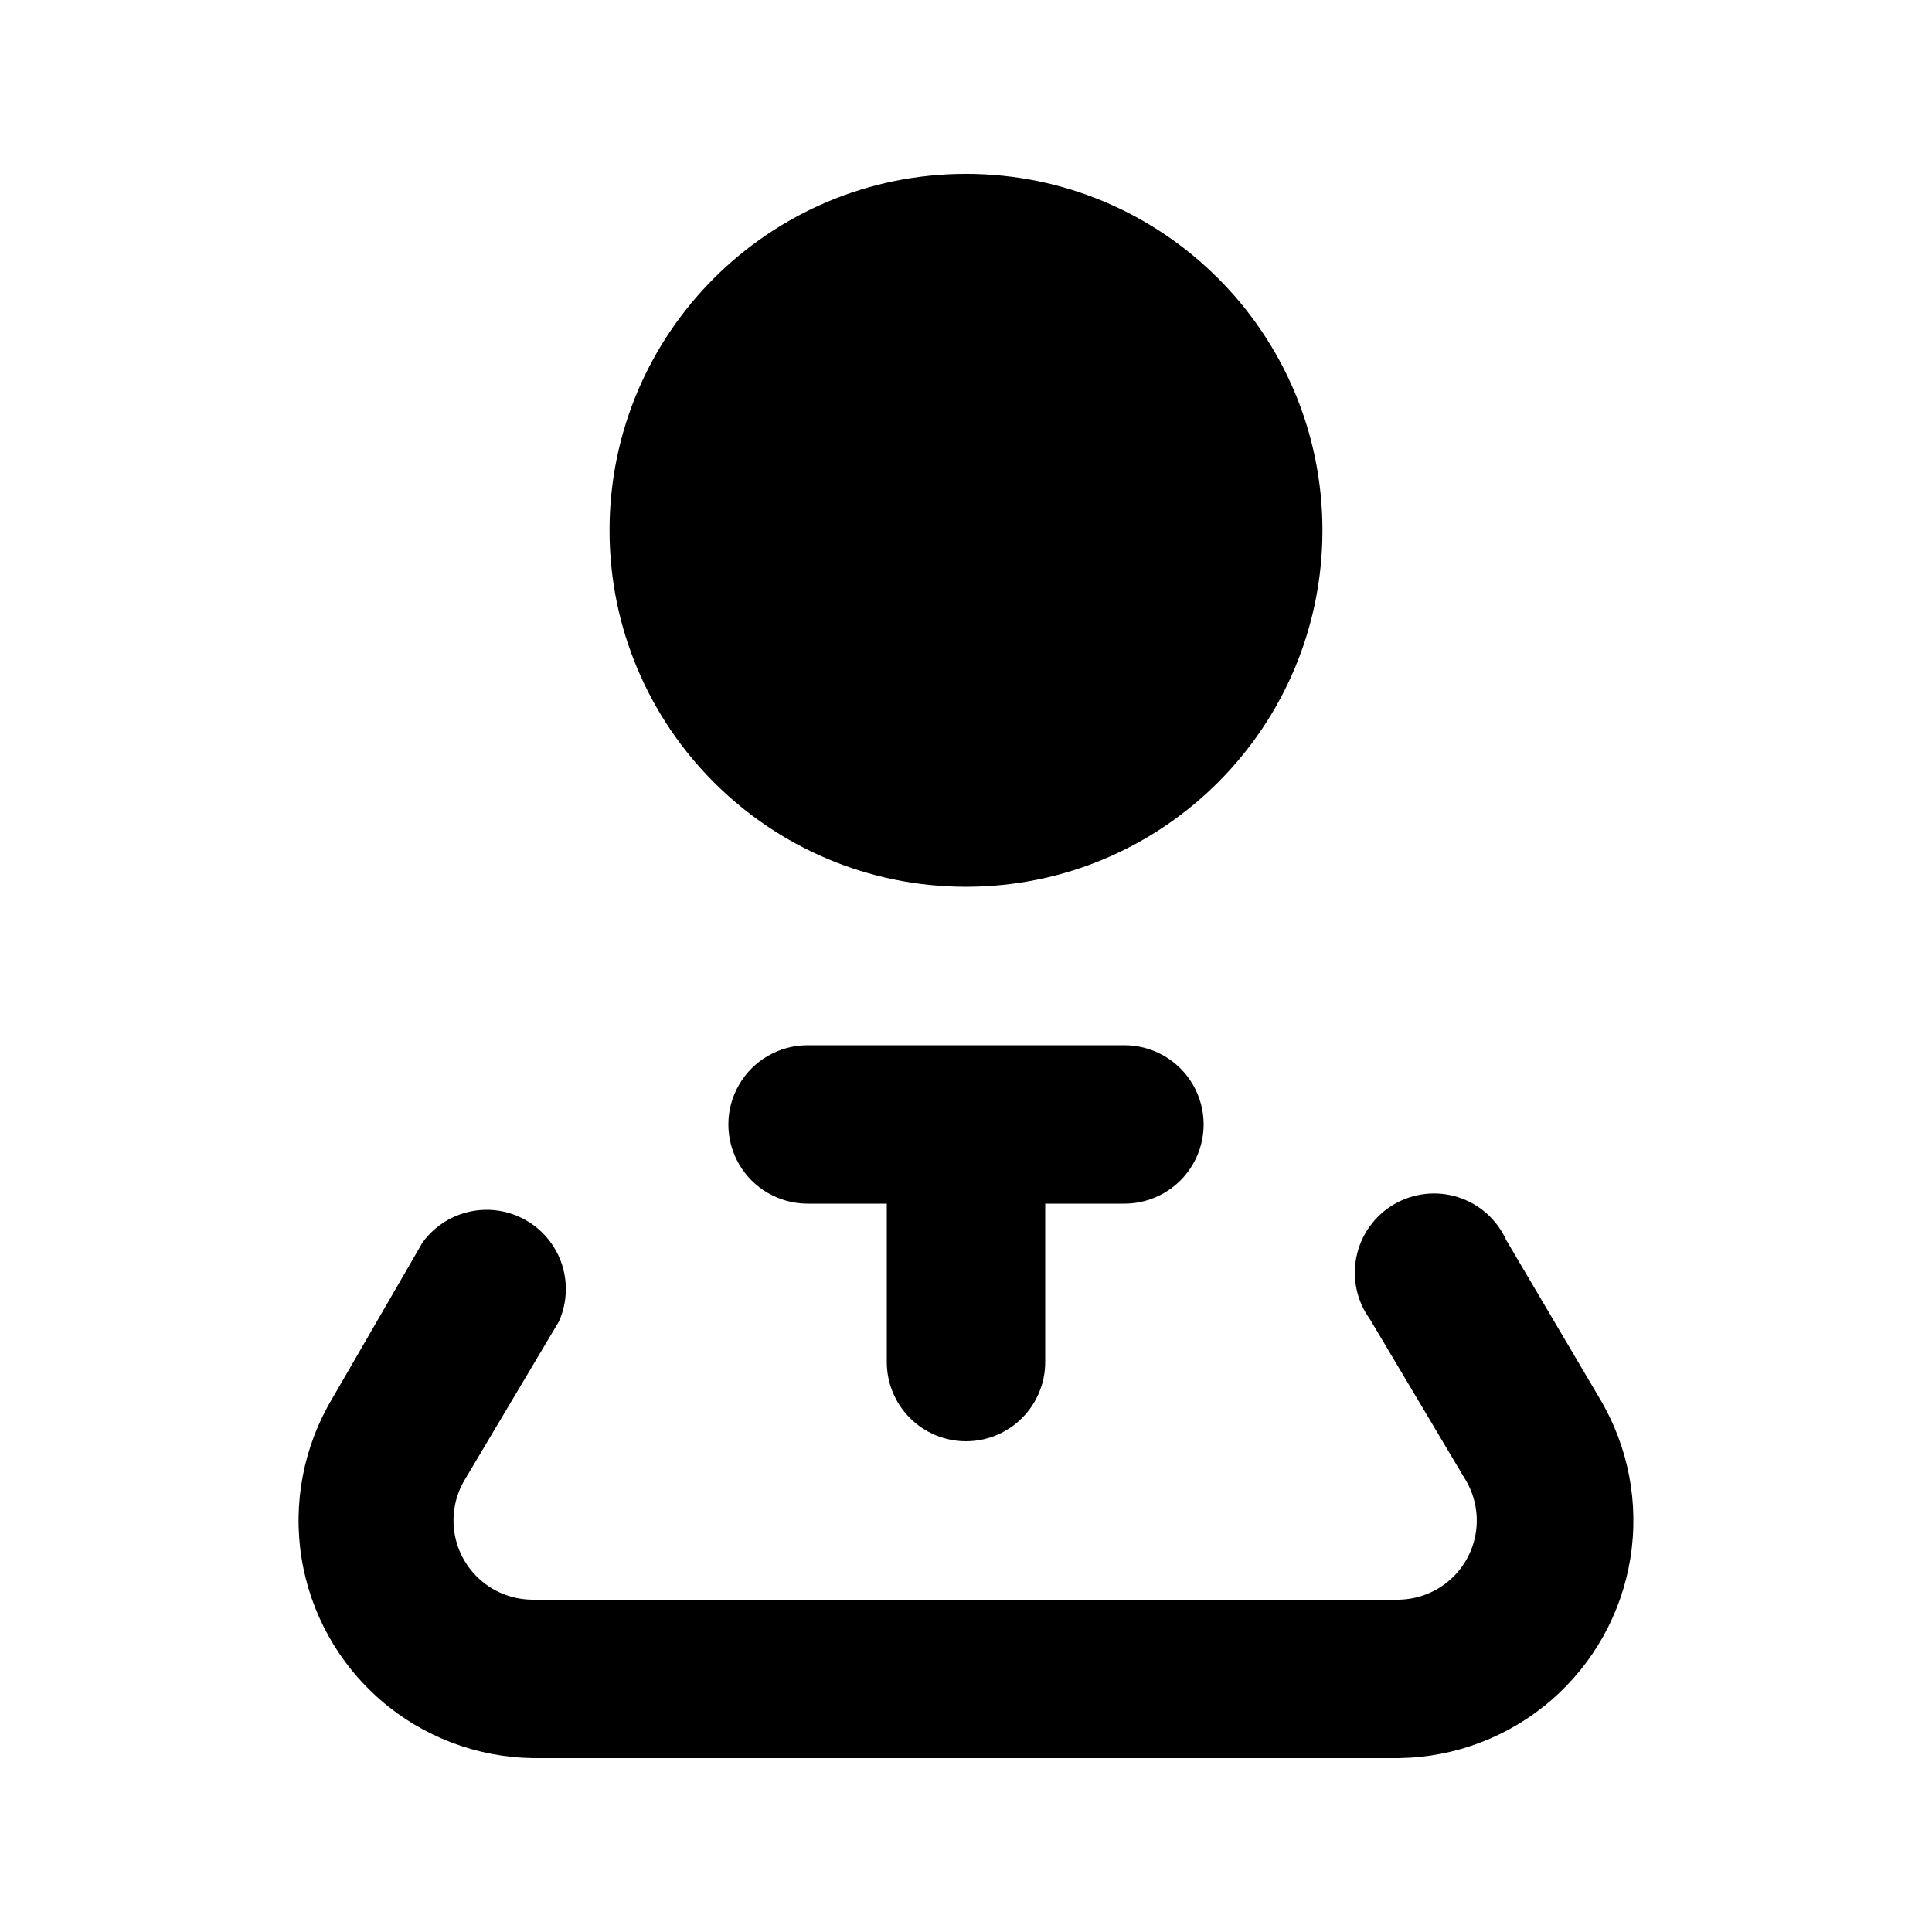 <?xml version="1.0" encoding="UTF-8"?>
<!-- Uploaded to: ICON Repo, www.iconrepo.com, Generator: ICON Repo Mixer Tools -->
<svg fill="#000000" width="800px" height="800px" version="1.1" viewBox="144 144 512 512" xmlns="http://www.w3.org/2000/svg">
 <g>
  <path d="m494.46 284.54c0 52.172-42.293 94.465-94.461 94.465-52.172 0-94.465-42.293-94.465-94.465s42.293-94.465 94.465-94.465c52.168 0 94.461 42.293 94.461 94.465"/>
  <path d="m567.93 514.61-24.77-41.984v0.004c-2.445-5.414-7.07-9.539-12.727-11.348-5.66-1.812-11.816-1.141-16.953 1.844s-8.766 8.008-9.988 13.82c-1.227 5.812 0.066 11.871 3.562 16.676l24.98 41.984v-0.004c2.699 4.207 3.809 9.238 3.133 14.188s-3.098 9.496-6.828 12.824c-3.731 3.324-8.523 5.211-13.52 5.316h-229.65c-4.961 0-9.766-1.758-13.555-4.965-3.789-3.203-6.32-7.648-7.141-12.543-0.824-4.891 0.109-9.922 2.641-14.188l24.98-41.984c2.883-6.371 2.398-13.758-1.281-19.703-3.684-5.941-10.082-9.66-17.066-9.922-6.988-0.258-13.645 2.977-17.758 8.633l-23.93 41.352c-7.606 12.711-10.488 27.695-8.141 42.32 2.352 14.625 9.777 27.953 20.98 37.645 11.199 9.691 25.461 15.121 40.27 15.34h229.65c14.812-0.219 29.07-5.648 40.273-15.34 11.199-9.691 18.629-23.02 20.977-37.645 2.348-14.625-0.535-29.609-8.141-42.32z"/>
  <path d="m400 525.95c5.566 0 10.906-2.211 14.844-6.148 3.934-3.934 6.148-9.273 6.148-14.844v-41.98h20.992c7.496 0 14.43-4.004 18.18-10.496 3.75-6.496 3.75-14.5 0-20.992-3.75-6.496-10.684-10.496-18.18-10.496h-83.969c-7.5 0-14.43 4-18.18 10.496-3.75 6.492-3.75 14.496 0 20.992 3.75 6.492 10.68 10.496 18.18 10.496h20.992v41.984-0.004c0 5.57 2.211 10.91 6.148 14.844 3.934 3.938 9.273 6.148 14.844 6.148z"/>
 </g>
</svg>